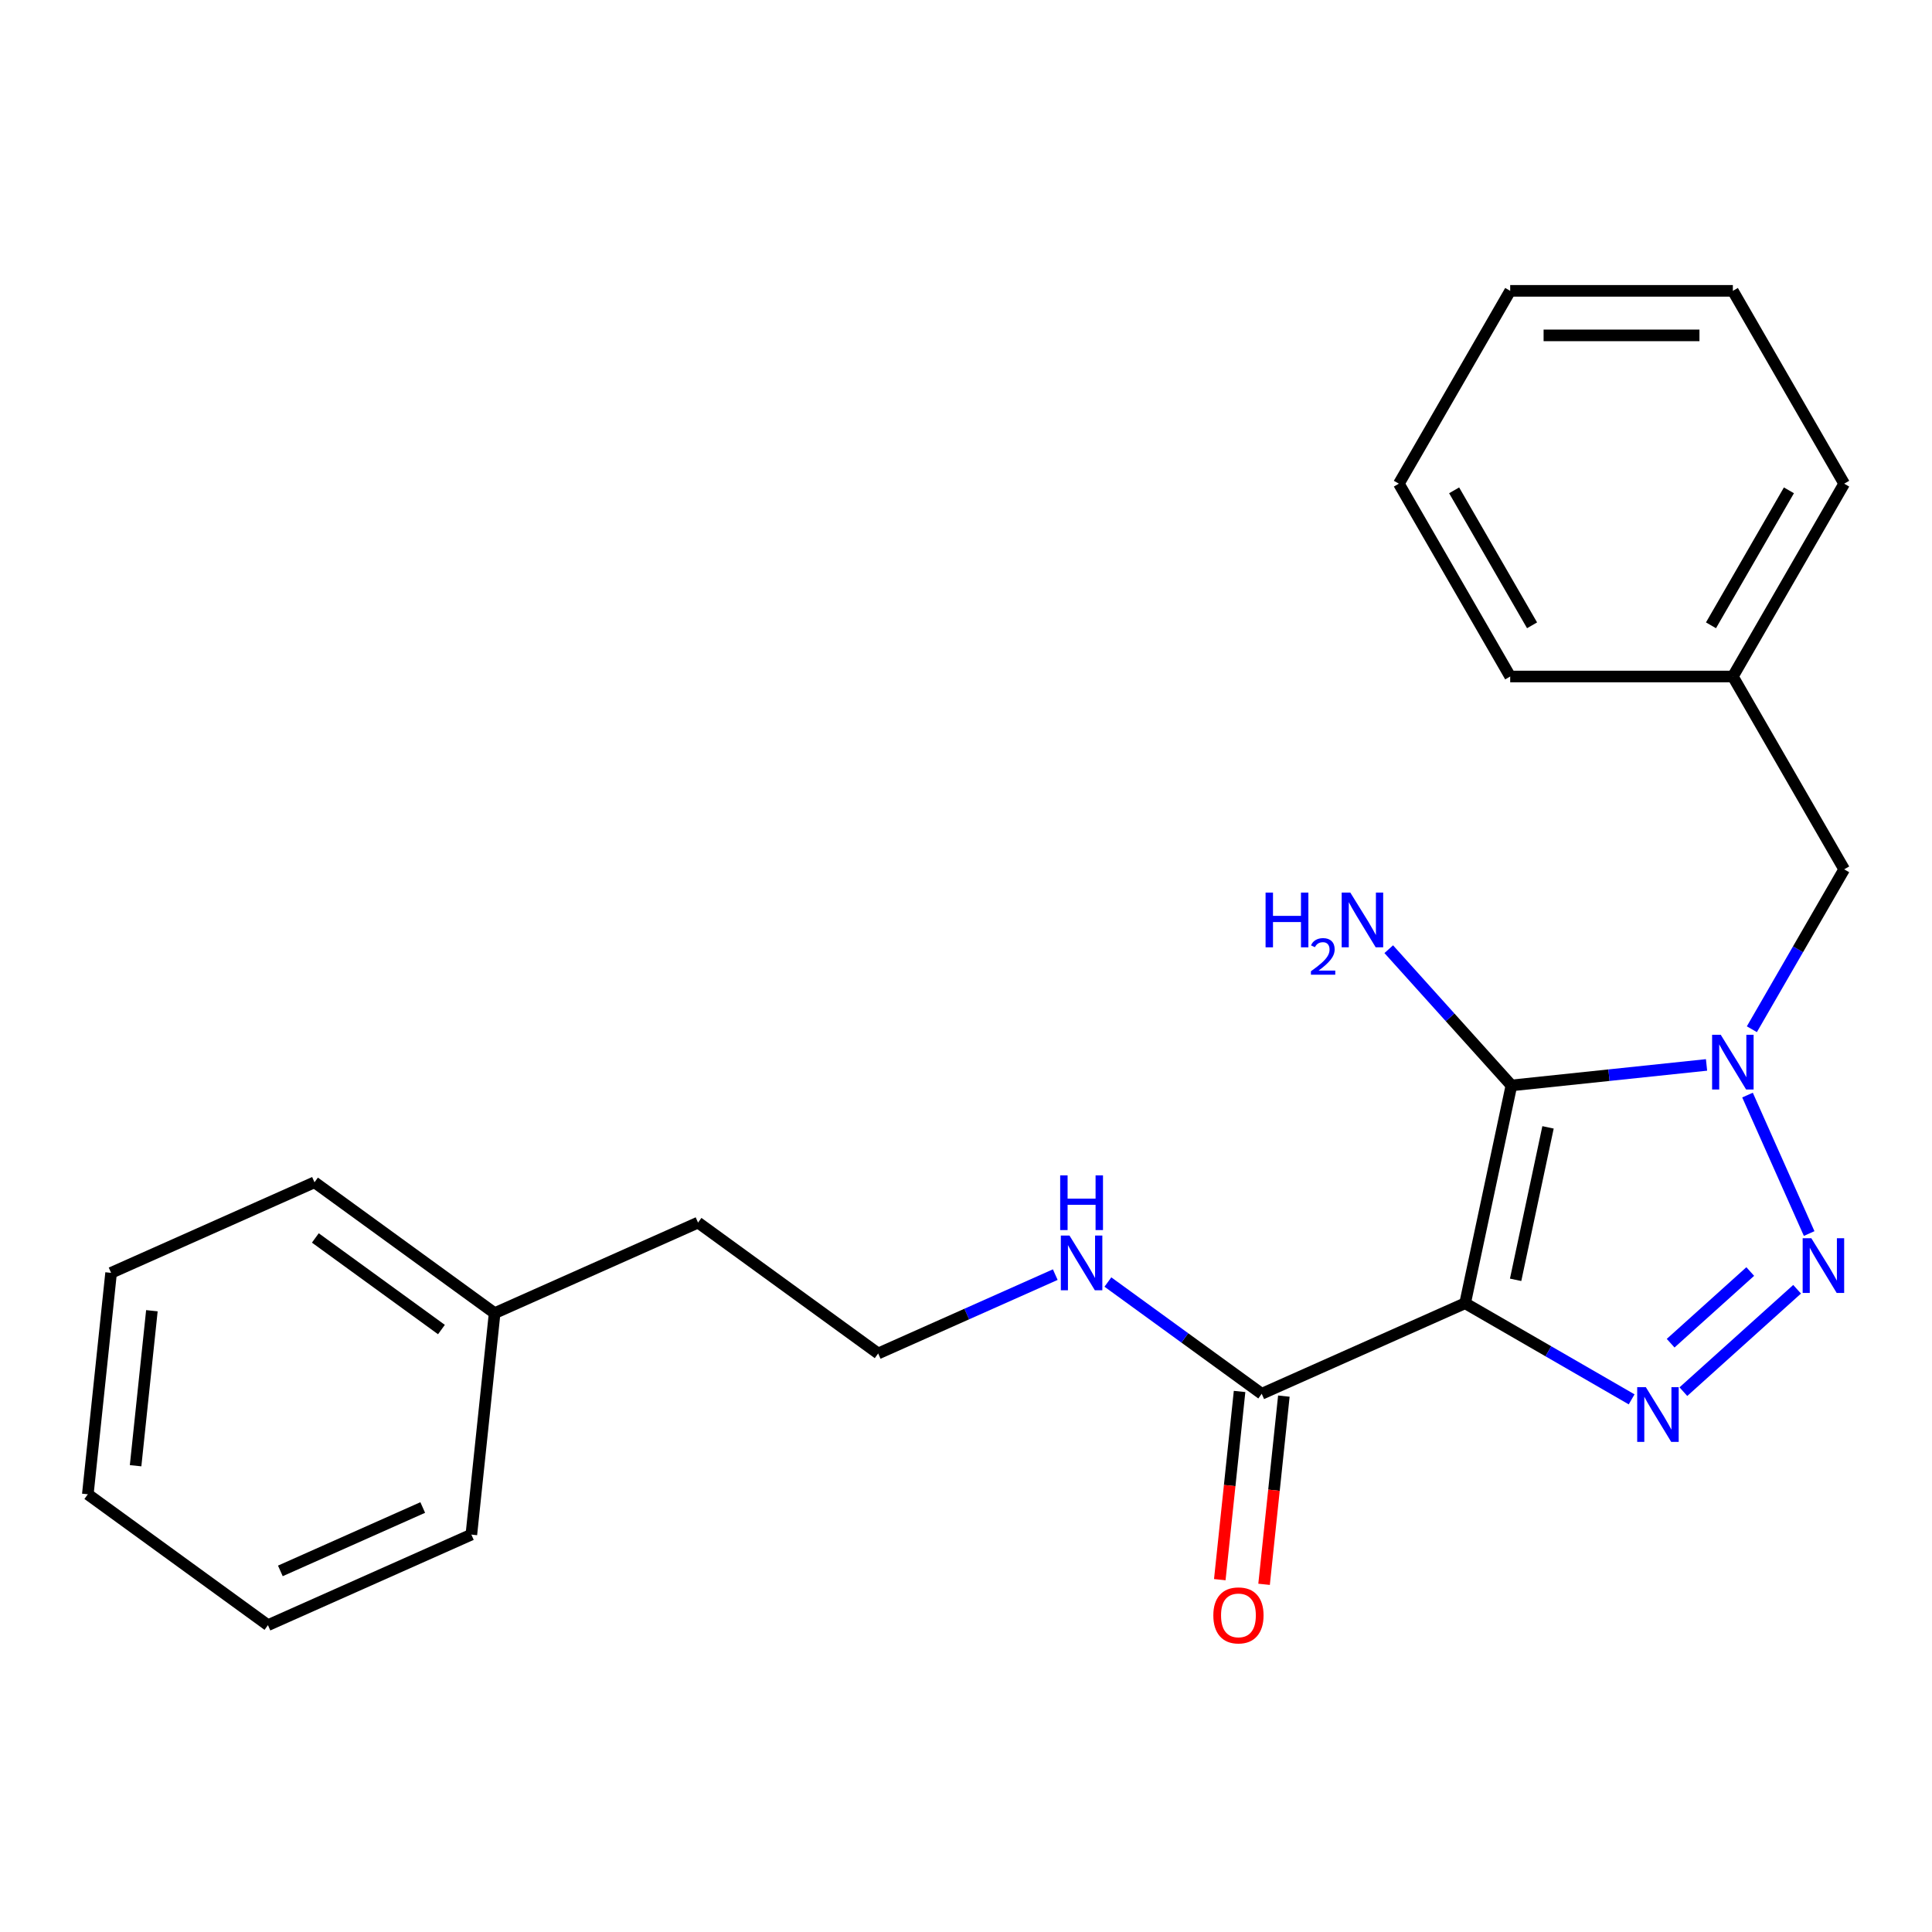 <?xml version='1.0' encoding='iso-8859-1'?>
<svg version='1.1' baseProfile='full'
              xmlns='http://www.w3.org/2000/svg'
                      xmlns:rdkit='http://www.rdkit.org/xml'
                      xmlns:xlink='http://www.w3.org/1999/xlink'
                  xml:space='preserve'
width='1000px' height='1000px' viewBox='0 0 1000 1000'>
<!-- END OF HEADER -->
<rect style='opacity:1.0;fill:#FFFFFF;stroke:none' width='1000' height='1000' x='0' y='0'> </rect>
<path class='bond-0' d='M 758.345,674.547 L 782.306,561.818' style='fill:none;fill-rule:evenodd;stroke:#000000;stroke-width:6px;stroke-linecap:butt;stroke-linejoin:miter;stroke-opacity:1' />
<path class='bond-0' d='M 784.485,662.43 L 801.258,583.52' style='fill:none;fill-rule:evenodd;stroke:#000000;stroke-width:6px;stroke-linecap:butt;stroke-linejoin:miter;stroke-opacity:1' />
<path class='bond-3' d='M 758.345,674.547 L 801.438,699.426' style='fill:none;fill-rule:evenodd;stroke:#000000;stroke-width:6px;stroke-linecap:butt;stroke-linejoin:miter;stroke-opacity:1' />
<path class='bond-3' d='M 801.438,699.426 L 844.531,724.306' style='fill:none;fill-rule:evenodd;stroke:#0000FF;stroke-width:6px;stroke-linecap:butt;stroke-linejoin:miter;stroke-opacity:1' />
<path class='bond-4' d='M 758.345,674.547 L 653.062,721.422' style='fill:none;fill-rule:evenodd;stroke:#000000;stroke-width:6px;stroke-linecap:butt;stroke-linejoin:miter;stroke-opacity:1' />
<path class='bond-1' d='M 782.306,561.818 L 832.804,556.511' style='fill:none;fill-rule:evenodd;stroke:#000000;stroke-width:6px;stroke-linecap:butt;stroke-linejoin:miter;stroke-opacity:1' />
<path class='bond-1' d='M 832.804,556.511 L 883.301,551.203' style='fill:none;fill-rule:evenodd;stroke:#0000FF;stroke-width:6px;stroke-linecap:butt;stroke-linejoin:miter;stroke-opacity:1' />
<path class='bond-6' d='M 782.306,561.818 L 750.559,526.559' style='fill:none;fill-rule:evenodd;stroke:#000000;stroke-width:6px;stroke-linecap:butt;stroke-linejoin:miter;stroke-opacity:1' />
<path class='bond-6' d='M 750.559,526.559 L 718.812,491.301' style='fill:none;fill-rule:evenodd;stroke:#0000FF;stroke-width:6px;stroke-linecap:butt;stroke-linejoin:miter;stroke-opacity:1' />
<path class='bond-5' d='M 906.761,532.73 L 930.653,491.348' style='fill:none;fill-rule:evenodd;stroke:#0000FF;stroke-width:6px;stroke-linecap:butt;stroke-linejoin:miter;stroke-opacity:1' />
<path class='bond-5' d='M 930.653,491.348 L 954.545,449.965' style='fill:none;fill-rule:evenodd;stroke:#000000;stroke-width:6px;stroke-linecap:butt;stroke-linejoin:miter;stroke-opacity:1' />
<path class='bond-23' d='M 904.509,566.813 L 936.418,638.48' style='fill:none;fill-rule:evenodd;stroke:#0000FF;stroke-width:6px;stroke-linecap:butt;stroke-linejoin:miter;stroke-opacity:1' />
<path class='bond-2' d='M 930.176,667.32 L 871.315,720.318' style='fill:none;fill-rule:evenodd;stroke:#0000FF;stroke-width:6px;stroke-linecap:butt;stroke-linejoin:miter;stroke-opacity:1' />
<path class='bond-2' d='M 905.924,658.14 L 864.721,695.239' style='fill:none;fill-rule:evenodd;stroke:#0000FF;stroke-width:6px;stroke-linecap:butt;stroke-linejoin:miter;stroke-opacity:1' />
<path class='bond-7' d='M 641.6,720.217 L 636.481,768.925' style='fill:none;fill-rule:evenodd;stroke:#000000;stroke-width:6px;stroke-linecap:butt;stroke-linejoin:miter;stroke-opacity:1' />
<path class='bond-7' d='M 636.481,768.925 L 631.361,817.632' style='fill:none;fill-rule:evenodd;stroke:#FF0000;stroke-width:6px;stroke-linecap:butt;stroke-linejoin:miter;stroke-opacity:1' />
<path class='bond-7' d='M 664.523,722.627 L 659.404,771.334' style='fill:none;fill-rule:evenodd;stroke:#000000;stroke-width:6px;stroke-linecap:butt;stroke-linejoin:miter;stroke-opacity:1' />
<path class='bond-7' d='M 659.404,771.334 L 654.285,820.041' style='fill:none;fill-rule:evenodd;stroke:#FF0000;stroke-width:6px;stroke-linecap:butt;stroke-linejoin:miter;stroke-opacity:1' />
<path class='bond-8' d='M 653.062,721.422 L 613.254,692.5' style='fill:none;fill-rule:evenodd;stroke:#000000;stroke-width:6px;stroke-linecap:butt;stroke-linejoin:miter;stroke-opacity:1' />
<path class='bond-8' d='M 613.254,692.5 L 573.446,663.578' style='fill:none;fill-rule:evenodd;stroke:#0000FF;stroke-width:6px;stroke-linecap:butt;stroke-linejoin:miter;stroke-opacity:1' />
<path class='bond-9' d='M 954.545,449.965 L 896.922,350.158' style='fill:none;fill-rule:evenodd;stroke:#000000;stroke-width:6px;stroke-linecap:butt;stroke-linejoin:miter;stroke-opacity:1' />
<path class='bond-10' d='M 546.204,659.746 L 500.373,680.151' style='fill:none;fill-rule:evenodd;stroke:#0000FF;stroke-width:6px;stroke-linecap:butt;stroke-linejoin:miter;stroke-opacity:1' />
<path class='bond-10' d='M 500.373,680.151 L 454.541,700.557' style='fill:none;fill-rule:evenodd;stroke:#000000;stroke-width:6px;stroke-linecap:butt;stroke-linejoin:miter;stroke-opacity:1' />
<path class='bond-13' d='M 896.922,350.158 L 954.545,250.351' style='fill:none;fill-rule:evenodd;stroke:#000000;stroke-width:6px;stroke-linecap:butt;stroke-linejoin:miter;stroke-opacity:1' />
<path class='bond-13' d='M 885.604,323.662 L 925.941,253.797' style='fill:none;fill-rule:evenodd;stroke:#000000;stroke-width:6px;stroke-linecap:butt;stroke-linejoin:miter;stroke-opacity:1' />
<path class='bond-14' d='M 896.922,350.158 L 781.675,350.158' style='fill:none;fill-rule:evenodd;stroke:#000000;stroke-width:6px;stroke-linecap:butt;stroke-linejoin:miter;stroke-opacity:1' />
<path class='bond-12' d='M 454.541,700.557 L 361.305,632.816' style='fill:none;fill-rule:evenodd;stroke:#000000;stroke-width:6px;stroke-linecap:butt;stroke-linejoin:miter;stroke-opacity:1' />
<path class='bond-11' d='M 256.021,679.691 L 361.305,632.816' style='fill:none;fill-rule:evenodd;stroke:#000000;stroke-width:6px;stroke-linecap:butt;stroke-linejoin:miter;stroke-opacity:1' />
<path class='bond-15' d='M 256.021,679.691 L 162.785,611.951' style='fill:none;fill-rule:evenodd;stroke:#000000;stroke-width:6px;stroke-linecap:butt;stroke-linejoin:miter;stroke-opacity:1' />
<path class='bond-15' d='M 228.488,688.178 L 163.222,640.759' style='fill:none;fill-rule:evenodd;stroke:#000000;stroke-width:6px;stroke-linecap:butt;stroke-linejoin:miter;stroke-opacity:1' />
<path class='bond-16' d='M 256.021,679.691 L 243.975,794.307' style='fill:none;fill-rule:evenodd;stroke:#000000;stroke-width:6px;stroke-linecap:butt;stroke-linejoin:miter;stroke-opacity:1' />
<path class='bond-20' d='M 954.545,250.351 L 896.922,150.544' style='fill:none;fill-rule:evenodd;stroke:#000000;stroke-width:6px;stroke-linecap:butt;stroke-linejoin:miter;stroke-opacity:1' />
<path class='bond-17' d='M 781.675,350.158 L 724.051,250.351' style='fill:none;fill-rule:evenodd;stroke:#000000;stroke-width:6px;stroke-linecap:butt;stroke-linejoin:miter;stroke-opacity:1' />
<path class='bond-17' d='M 792.993,323.662 L 752.656,253.797' style='fill:none;fill-rule:evenodd;stroke:#000000;stroke-width:6px;stroke-linecap:butt;stroke-linejoin:miter;stroke-opacity:1' />
<path class='bond-18' d='M 162.785,611.951 L 57.501,658.826' style='fill:none;fill-rule:evenodd;stroke:#000000;stroke-width:6px;stroke-linecap:butt;stroke-linejoin:miter;stroke-opacity:1' />
<path class='bond-19' d='M 243.975,794.307 L 138.691,841.182' style='fill:none;fill-rule:evenodd;stroke:#000000;stroke-width:6px;stroke-linecap:butt;stroke-linejoin:miter;stroke-opacity:1' />
<path class='bond-19' d='M 218.807,780.282 L 145.109,813.094' style='fill:none;fill-rule:evenodd;stroke:#000000;stroke-width:6px;stroke-linecap:butt;stroke-linejoin:miter;stroke-opacity:1' />
<path class='bond-21' d='M 724.051,250.351 L 781.675,150.544' style='fill:none;fill-rule:evenodd;stroke:#000000;stroke-width:6px;stroke-linecap:butt;stroke-linejoin:miter;stroke-opacity:1' />
<path class='bond-25' d='M 57.501,658.826 L 45.455,773.442' style='fill:none;fill-rule:evenodd;stroke:#000000;stroke-width:6px;stroke-linecap:butt;stroke-linejoin:miter;stroke-opacity:1' />
<path class='bond-25' d='M 78.617,678.428 L 70.185,758.659' style='fill:none;fill-rule:evenodd;stroke:#000000;stroke-width:6px;stroke-linecap:butt;stroke-linejoin:miter;stroke-opacity:1' />
<path class='bond-22' d='M 138.691,841.182 L 45.455,773.442' style='fill:none;fill-rule:evenodd;stroke:#000000;stroke-width:6px;stroke-linecap:butt;stroke-linejoin:miter;stroke-opacity:1' />
<path class='bond-24' d='M 896.922,150.544 L 781.675,150.544' style='fill:none;fill-rule:evenodd;stroke:#000000;stroke-width:6px;stroke-linecap:butt;stroke-linejoin:miter;stroke-opacity:1' />
<path class='bond-24' d='M 879.635,173.594 L 798.962,173.594' style='fill:none;fill-rule:evenodd;stroke:#000000;stroke-width:6px;stroke-linecap:butt;stroke-linejoin:miter;stroke-opacity:1' />
<path  class='atom-2' d='M 890.662 535.612
L 899.942 550.612
Q 900.862 552.092, 902.342 554.772
Q 903.822 557.452, 903.902 557.612
L 903.902 535.612
L 907.662 535.612
L 907.662 563.932
L 903.782 563.932
L 893.822 547.532
Q 892.662 545.612, 891.422 543.412
Q 890.222 541.212, 889.862 540.532
L 889.862 563.932
L 886.182 563.932
L 886.182 535.612
L 890.662 535.612
' fill='#0000FF'/>
<path  class='atom-3' d='M 937.537 640.895
L 946.817 655.895
Q 947.737 657.375, 949.217 660.055
Q 950.697 662.735, 950.777 662.895
L 950.777 640.895
L 954.537 640.895
L 954.537 669.215
L 950.657 669.215
L 940.697 652.815
Q 939.537 650.895, 938.297 648.695
Q 937.097 646.495, 936.737 645.815
L 936.737 669.215
L 933.057 669.215
L 933.057 640.895
L 937.537 640.895
' fill='#0000FF'/>
<path  class='atom-4' d='M 851.892 718.01
L 861.172 733.01
Q 862.092 734.49, 863.572 737.17
Q 865.052 739.85, 865.132 740.01
L 865.132 718.01
L 868.892 718.01
L 868.892 746.33
L 865.012 746.33
L 855.052 729.93
Q 853.892 728.01, 852.652 725.81
Q 851.452 723.61, 851.092 722.93
L 851.092 746.33
L 847.412 746.33
L 847.412 718.01
L 851.892 718.01
' fill='#0000FF'/>
<path  class='atom-7' d='M 655.058 462.013
L 658.898 462.013
L 658.898 474.053
L 673.378 474.053
L 673.378 462.013
L 677.218 462.013
L 677.218 490.333
L 673.378 490.333
L 673.378 477.253
L 658.898 477.253
L 658.898 490.333
L 655.058 490.333
L 655.058 462.013
' fill='#0000FF'/>
<path  class='atom-7' d='M 678.591 489.339
Q 679.277 487.571, 680.914 486.594
Q 682.551 485.591, 684.821 485.591
Q 687.646 485.591, 689.23 487.122
Q 690.814 488.653, 690.814 491.372
Q 690.814 494.144, 688.755 496.731
Q 686.722 499.319, 682.498 502.381
L 691.131 502.381
L 691.131 504.493
L 678.538 504.493
L 678.538 502.724
Q 682.023 500.243, 684.082 498.395
Q 686.168 496.547, 687.171 494.883
Q 688.174 493.22, 688.174 491.504
Q 688.174 489.709, 687.277 488.706
Q 686.379 487.703, 684.821 487.703
Q 683.317 487.703, 682.313 488.31
Q 681.31 488.917, 680.597 490.263
L 678.591 489.339
' fill='#0000FF'/>
<path  class='atom-7' d='M 698.931 462.013
L 708.211 477.013
Q 709.131 478.493, 710.611 481.173
Q 712.091 483.853, 712.171 484.013
L 712.171 462.013
L 715.931 462.013
L 715.931 490.333
L 712.051 490.333
L 702.091 473.933
Q 700.931 472.013, 699.691 469.813
Q 698.491 467.613, 698.131 466.933
L 698.131 490.333
L 694.451 490.333
L 694.451 462.013
L 698.931 462.013
' fill='#0000FF'/>
<path  class='atom-8' d='M 628.015 836.118
Q 628.015 829.318, 631.375 825.518
Q 634.735 821.718, 641.015 821.718
Q 647.295 821.718, 650.655 825.518
Q 654.015 829.318, 654.015 836.118
Q 654.015 842.998, 650.615 846.918
Q 647.215 850.798, 641.015 850.798
Q 634.775 850.798, 631.375 846.918
Q 628.015 843.038, 628.015 836.118
M 641.015 847.598
Q 645.335 847.598, 647.655 844.718
Q 650.015 841.798, 650.015 836.118
Q 650.015 830.558, 647.655 827.758
Q 645.335 824.918, 641.015 824.918
Q 636.695 824.918, 634.335 827.718
Q 632.015 830.518, 632.015 836.118
Q 632.015 841.838, 634.335 844.718
Q 636.695 847.598, 641.015 847.598
' fill='#FF0000'/>
<path  class='atom-9' d='M 553.565 639.521
L 562.845 654.521
Q 563.765 656.001, 565.245 658.681
Q 566.725 661.361, 566.805 661.521
L 566.805 639.521
L 570.565 639.521
L 570.565 667.841
L 566.685 667.841
L 556.725 651.441
Q 555.565 649.521, 554.325 647.321
Q 553.125 645.121, 552.765 644.441
L 552.765 667.841
L 549.085 667.841
L 549.085 639.521
L 553.565 639.521
' fill='#0000FF'/>
<path  class='atom-9' d='M 548.745 608.369
L 552.585 608.369
L 552.585 620.409
L 567.065 620.409
L 567.065 608.369
L 570.905 608.369
L 570.905 636.689
L 567.065 636.689
L 567.065 623.609
L 552.585 623.609
L 552.585 636.689
L 548.745 636.689
L 548.745 608.369
' fill='#0000FF'/>
</svg>
